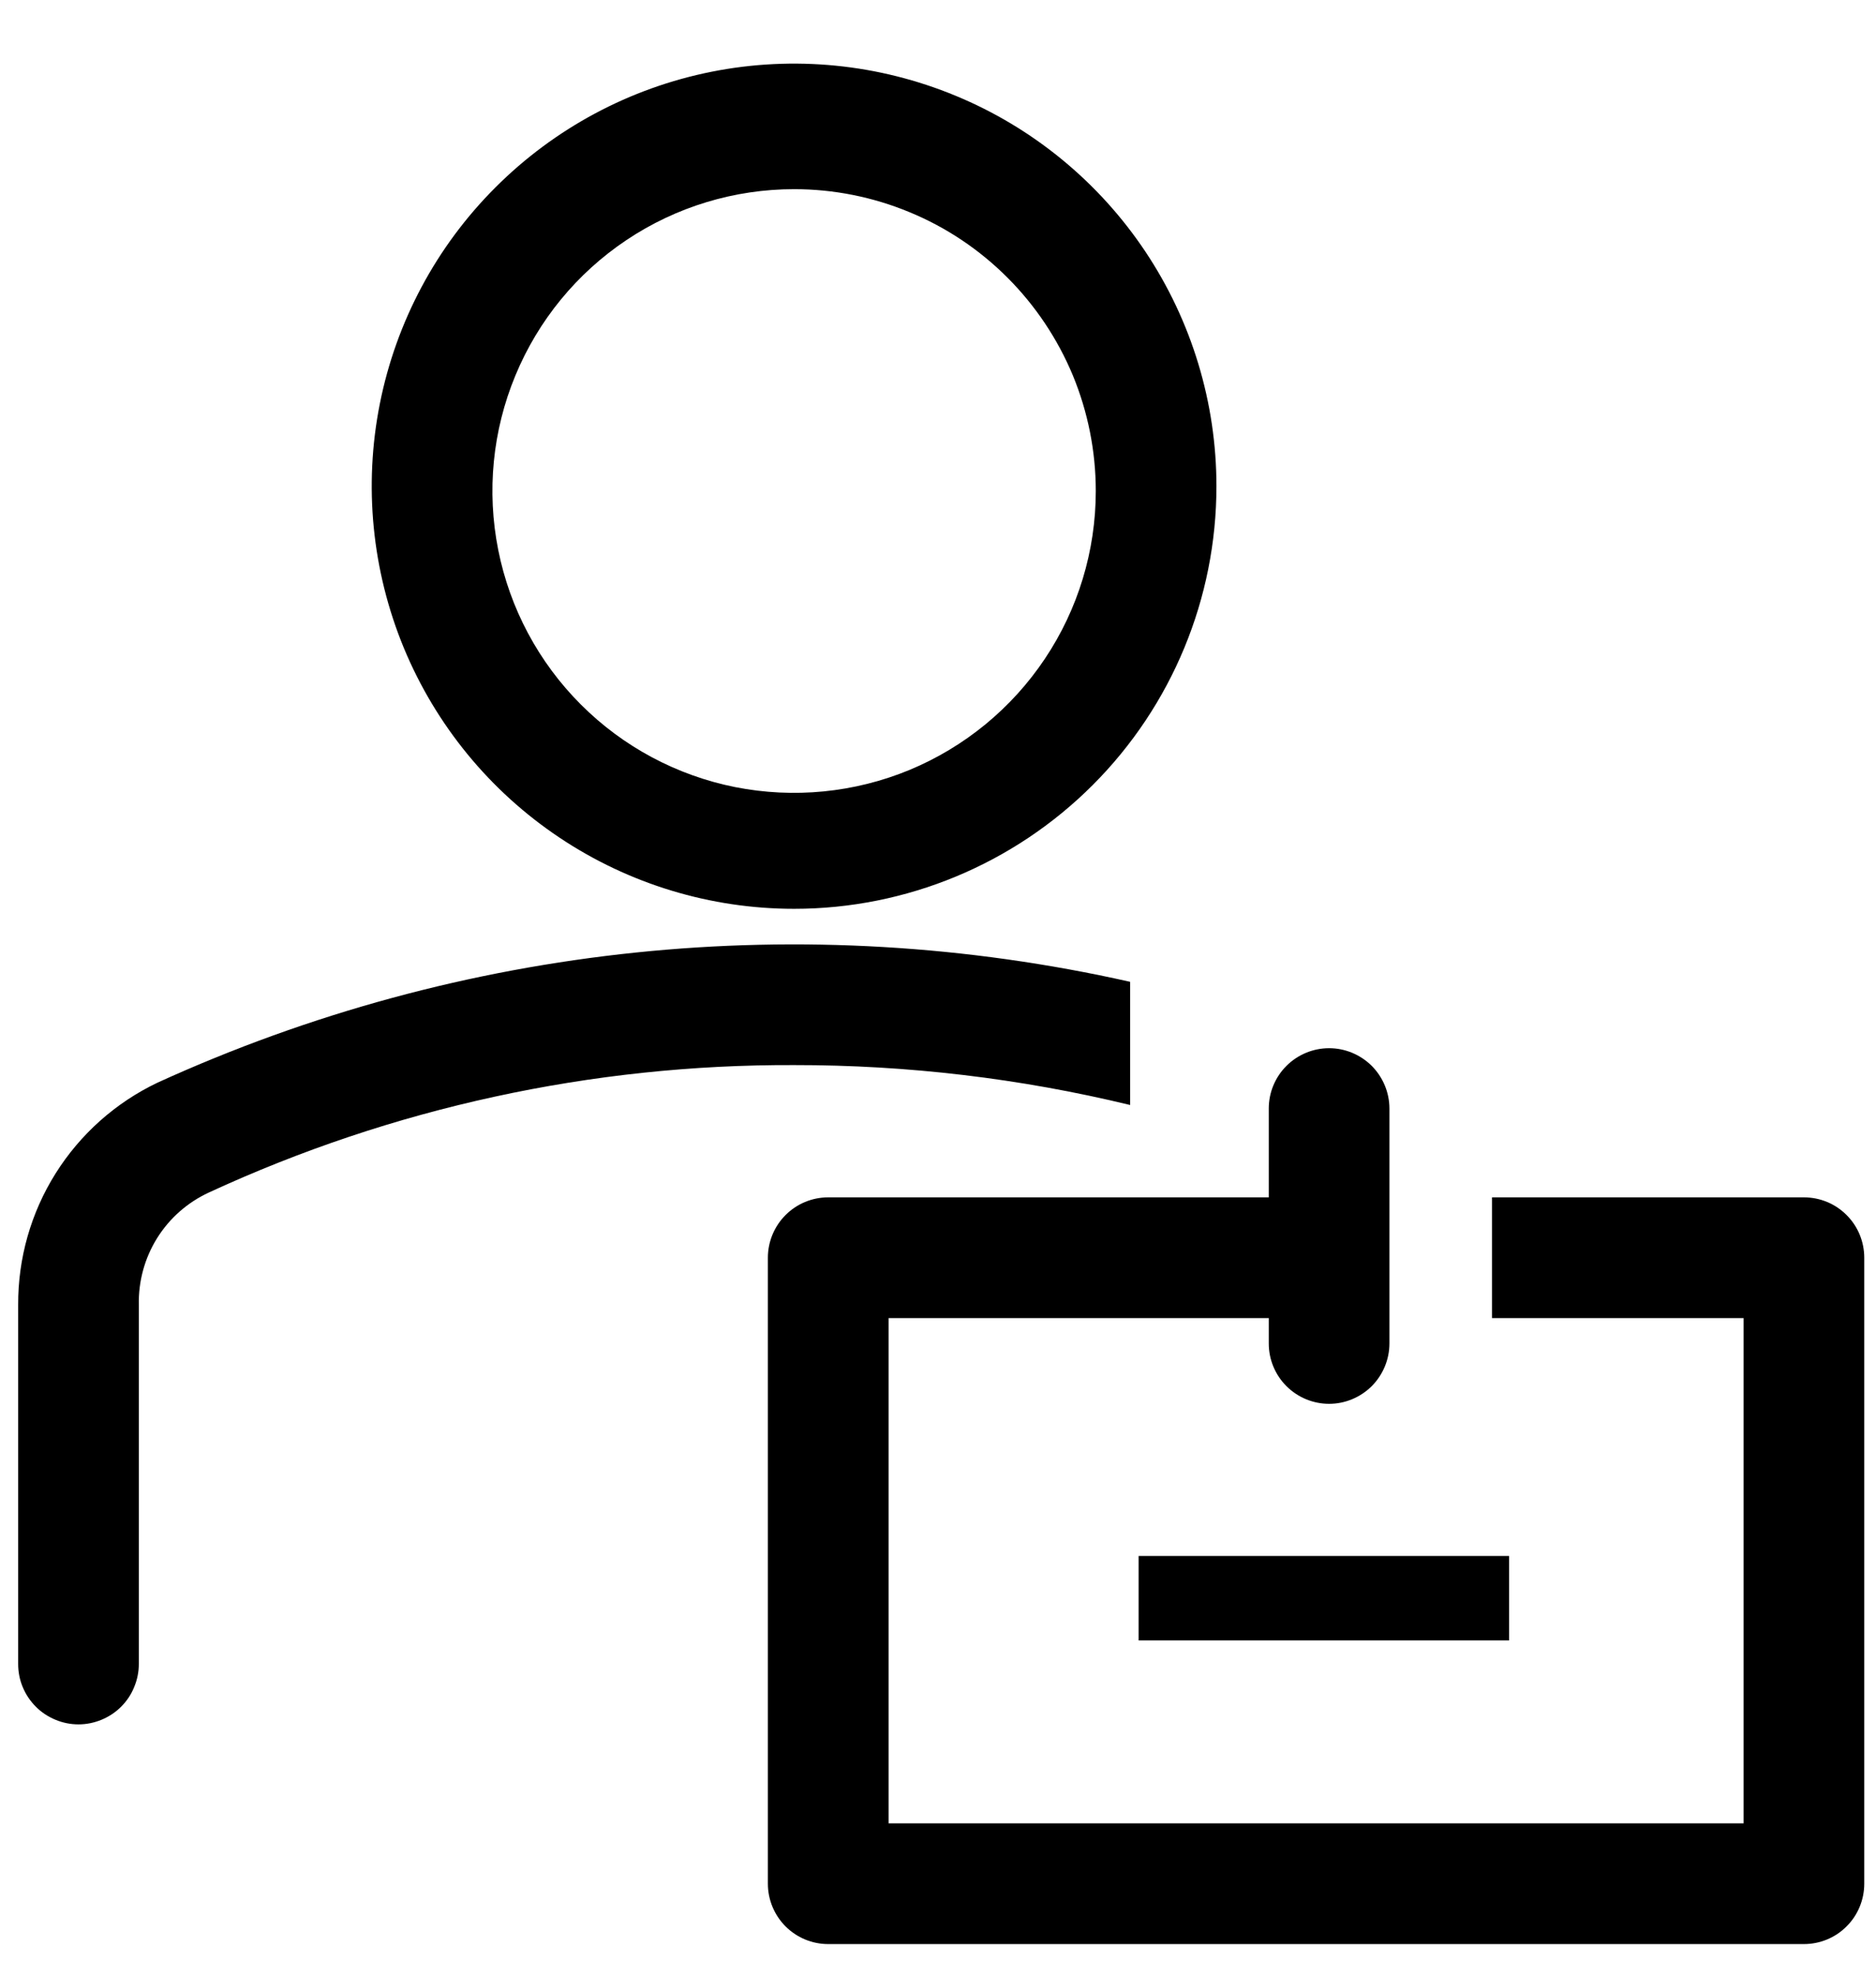 <svg width="19" height="20" viewBox="0 0 19 20" fill="none" xmlns="http://www.w3.org/2000/svg">
<path d="M8.043 9.2C7.196 9.2 6.369 8.949 5.666 8.479C4.962 8.009 4.414 7.341 4.09 6.559C3.767 5.777 3.682 4.917 3.847 4.087C4.012 3.257 4.419 2.495 5.018 1.897C5.616 1.299 6.378 0.891 7.208 0.726C8.038 0.561 8.898 0.646 9.68 0.97C10.461 1.293 11.129 1.842 11.599 2.545C12.069 3.249 12.32 4.076 12.32 4.922C12.32 6.056 11.87 7.144 11.067 7.947C10.265 8.749 9.177 9.2 8.043 9.2ZM8.043 1.915C7.438 1.915 6.847 2.094 6.345 2.43C5.842 2.766 5.451 3.243 5.22 3.801C4.988 4.36 4.928 4.974 5.046 5.567C5.164 6.16 5.455 6.704 5.882 7.131C6.309 7.559 6.854 7.85 7.446 7.968C8.039 8.085 8.653 8.025 9.212 7.794C9.77 7.562 10.247 7.171 10.583 6.668C10.919 6.166 11.098 5.575 11.098 4.971C11.098 4.569 11.019 4.172 10.866 3.801C10.712 3.431 10.487 3.094 10.203 2.81C9.919 2.526 9.583 2.301 9.212 2.148C8.841 1.994 8.444 1.915 8.043 1.915ZM11.446 9.939C8.139 9.195 4.68 9.553 1.595 10.96C1.171 11.162 0.813 11.481 0.563 11.879C0.313 12.277 0.182 12.738 0.184 13.209V16.845C0.184 16.925 0.199 17.004 0.23 17.078C0.261 17.153 0.306 17.22 0.363 17.277C0.419 17.334 0.487 17.378 0.561 17.409C0.635 17.44 0.714 17.456 0.795 17.456C0.875 17.456 0.954 17.44 1.029 17.409C1.103 17.378 1.17 17.334 1.227 17.277C1.284 17.22 1.329 17.153 1.359 17.078C1.39 17.004 1.406 16.925 1.406 16.845V13.209C1.401 12.971 1.465 12.736 1.591 12.534C1.717 12.332 1.899 12.172 2.115 12.072C3.973 11.214 5.996 10.774 8.043 10.782C9.189 10.781 10.332 10.916 11.446 11.186V9.939ZM11.532 15.751H15.284V16.606H11.532V15.751Z" fill="black"/>
<path d="M18.27 12.121H15.111V13.343H17.659V18.458H9V13.343H12.85V13.6C12.85 13.762 12.914 13.917 13.029 14.032C13.143 14.146 13.299 14.211 13.461 14.211C13.623 14.211 13.778 14.146 13.893 14.032C14.007 13.917 14.072 13.762 14.072 13.6V11.222C14.072 11.06 14.007 10.905 13.893 10.79C13.778 10.676 13.623 10.611 13.461 10.611C13.299 10.611 13.143 10.676 13.029 10.79C12.914 10.905 12.85 11.06 12.85 11.222V12.121H8.388C8.226 12.121 8.071 12.185 7.956 12.3C7.842 12.414 7.777 12.57 7.777 12.732V19.069C7.777 19.231 7.842 19.387 7.956 19.501C8.071 19.616 8.226 19.68 8.388 19.68H18.27C18.432 19.68 18.588 19.616 18.702 19.501C18.817 19.387 18.881 19.231 18.881 19.069V12.732C18.881 12.57 18.817 12.414 18.702 12.3C18.588 12.185 18.432 12.121 18.27 12.121Z" fill="black"/>
</svg>
